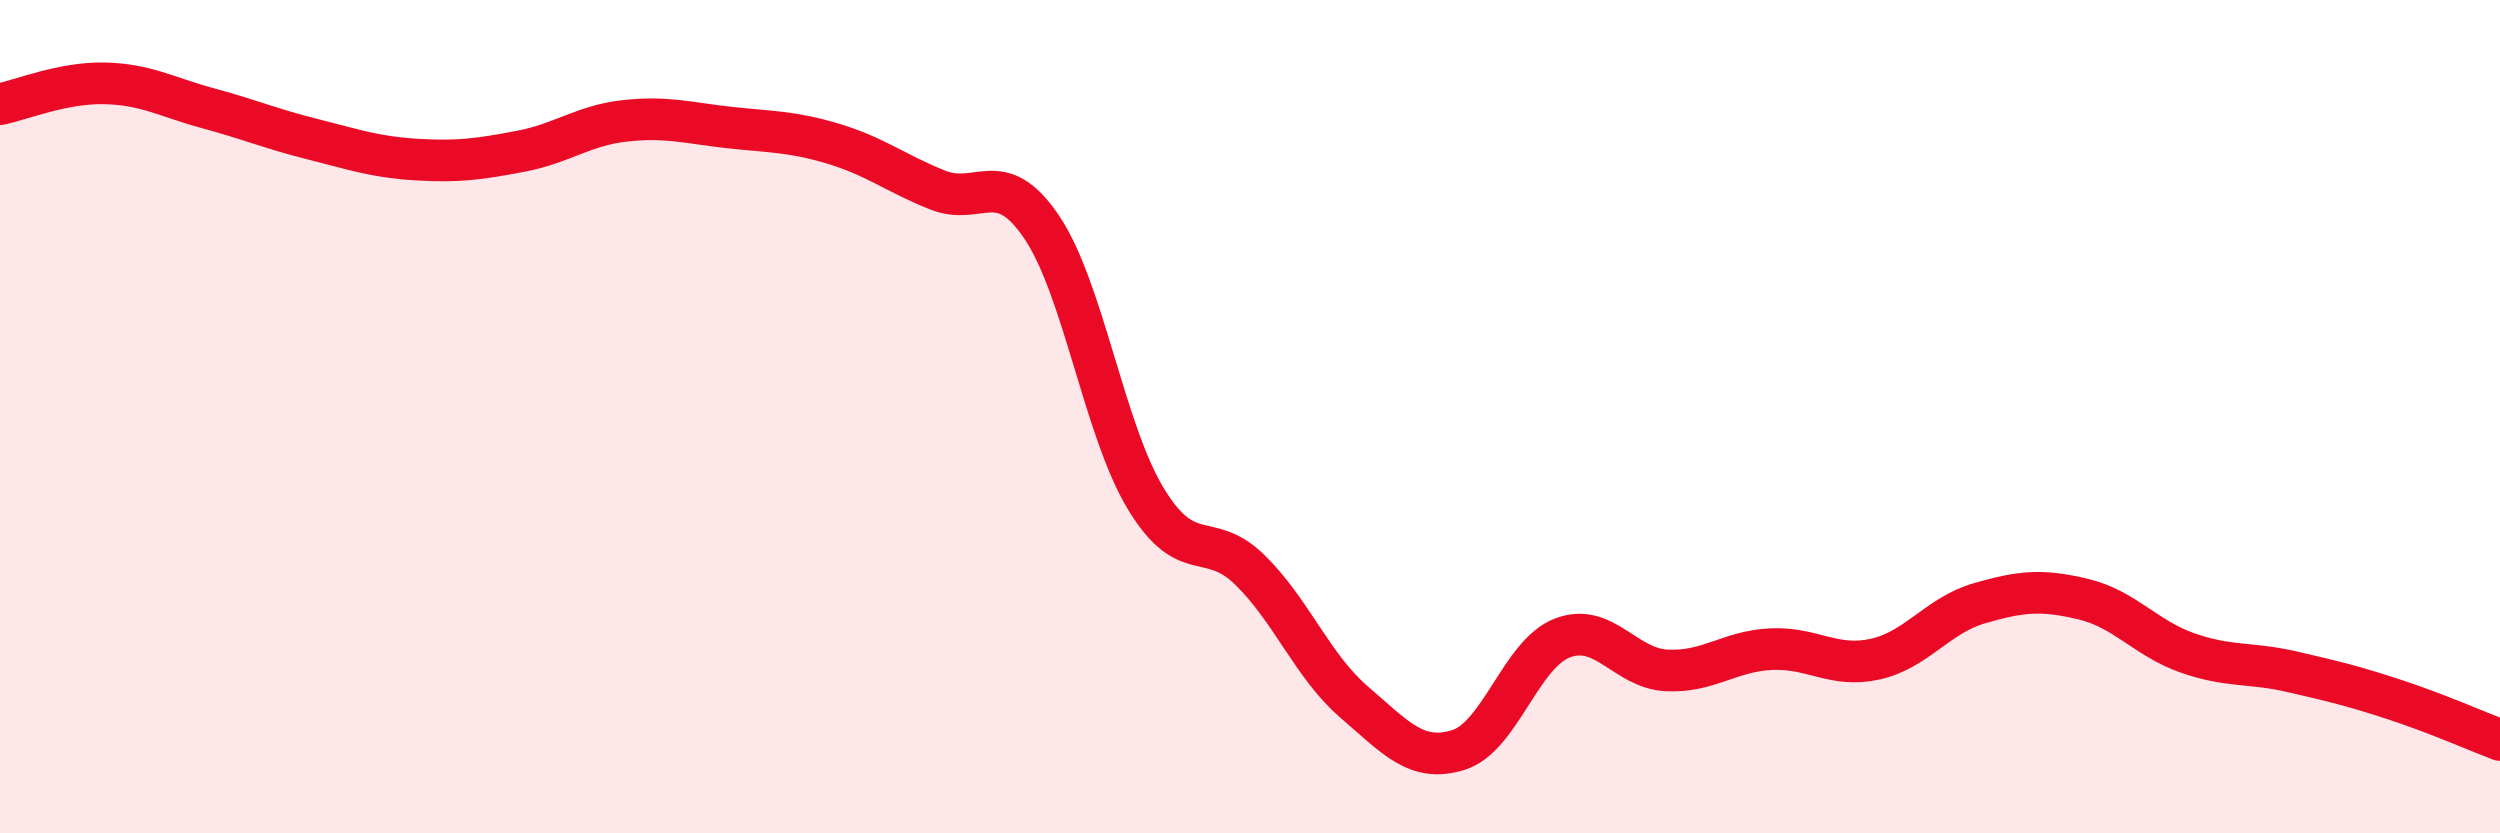 
    <svg width="60" height="20" viewBox="0 0 60 20" xmlns="http://www.w3.org/2000/svg">
      <path
        d="M 0,2.5 C 0.5,2.4 1.5,1.98 2.5,2 C 3.5,2.02 4,2.33 5,2.6 C 6,2.87 6.5,3.09 7.5,3.34 C 8.5,3.59 9,3.77 10,3.83 C 11,3.89 11.5,3.82 12.5,3.63 C 13.5,3.44 14,3.01 15,2.9 C 16,2.79 16.5,2.95 17.5,3.06 C 18.5,3.17 19,3.15 20,3.45 C 21,3.75 21.5,4.16 22.5,4.56 C 23.5,4.96 24,3.97 25,5.45 C 26,6.93 26.5,10.32 27.5,11.97 C 28.5,13.62 29,12.7 30,13.68 C 31,14.66 31.5,15.99 32.5,16.85 C 33.5,17.71 34,18.31 35,18 C 36,17.69 36.5,15.69 37.5,15.31 C 38.5,14.93 39,16.04 40,16.09 C 41,16.14 41.5,15.63 42.5,15.58 C 43.5,15.53 44,16.04 45,15.82 C 46,15.6 46.5,14.77 47.5,14.48 C 48.5,14.19 49,14.14 50,14.38 C 51,14.62 51.5,15.32 52.5,15.67 C 53.5,16.02 54,15.89 55,16.12 C 56,16.35 56.5,16.47 57.5,16.8 C 58.5,17.13 59.5,17.57 60,17.76L60 20L0 20Z"
        fill="#EB0A25"
        opacity="0.1"
        stroke-linecap="round"
        stroke-linejoin="round"
      />
      <path
        d="M 0,2.5 C 0.5,2.4 1.5,1.98 2.5,2 C 3.5,2.02 4,2.33 5,2.6 C 6,2.87 6.5,3.09 7.5,3.34 C 8.5,3.59 9,3.77 10,3.83 C 11,3.89 11.5,3.82 12.5,3.63 C 13.5,3.44 14,3.01 15,2.9 C 16,2.79 16.5,2.95 17.5,3.06 C 18.5,3.17 19,3.15 20,3.45 C 21,3.75 21.5,4.16 22.5,4.56 C 23.5,4.96 24,3.97 25,5.45 C 26,6.93 26.5,10.32 27.5,11.97 C 28.5,13.62 29,12.7 30,13.68 C 31,14.66 31.5,15.99 32.5,16.85 C 33.5,17.71 34,18.31 35,18 C 36,17.69 36.5,15.69 37.5,15.31 C 38.5,14.93 39,16.04 40,16.09 C 41,16.14 41.5,15.63 42.5,15.58 C 43.5,15.53 44,16.04 45,15.82 C 46,15.6 46.5,14.77 47.5,14.48 C 48.5,14.19 49,14.14 50,14.38 C 51,14.62 51.5,15.32 52.5,15.67 C 53.5,16.02 54,15.89 55,16.12 C 56,16.35 56.5,16.47 57.5,16.8 C 58.5,17.13 59.5,17.57 60,17.76"
        stroke="#EB0A25"
        stroke-width="1"
        fill="none"
        stroke-linecap="round"
        stroke-linejoin="round"
      />
    </svg>
  